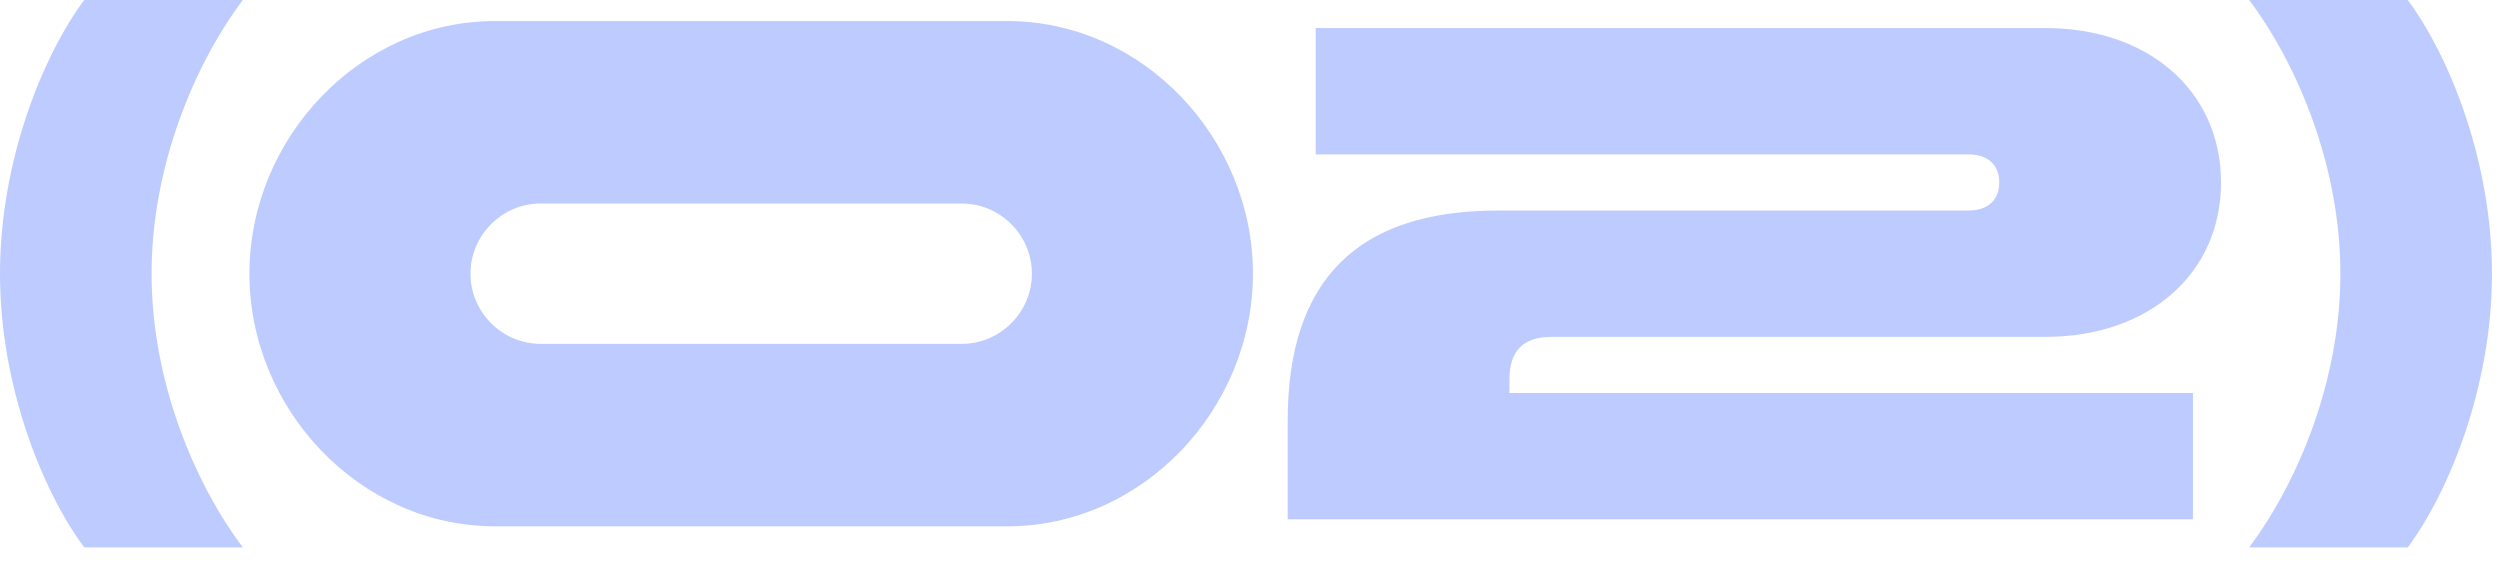 <?xml version="1.0" encoding="UTF-8"?> <svg xmlns="http://www.w3.org/2000/svg" width="57" height="13" viewBox="0 0 57 13" fill="none"><path d="M-0 6.24C-0 3.648 0.992 1.248 1.92 8.7738e-05H5.536C4.432 1.472 3.456 3.792 3.456 6.24C3.456 8.688 4.432 11.008 5.536 12.48H1.92C0.992 11.232 -0 8.832 -0 6.24ZM11.287 0.48H22.967C26.055 0.48 28.567 3.152 28.567 6.24C28.567 9.328 26.055 12 22.967 12H11.287C8.199 12 5.687 9.328 5.687 6.24C5.687 3.152 8.199 0.48 11.287 0.48ZM21.927 4.64H12.327C11.447 4.64 10.727 5.36 10.727 6.24C10.727 7.12 11.447 7.84 12.327 7.84H21.927C22.807 7.84 23.527 7.12 23.527 6.24C23.527 5.36 22.807 4.64 21.927 4.64ZM29.359 11.84V9.6C29.359 6.384 30.943 4.8 34.159 4.8H44.879C45.327 4.8 45.583 4.56 45.583 4.16C45.583 3.76 45.327 3.52 44.879 3.52H29.999V0.64H46.639C48.991 0.64 50.639 2.08 50.639 4.16C50.639 6.24 48.991 7.68 46.639 7.68H35.375C34.735 7.68 34.415 8 34.415 8.64V8.96H49.999V11.84H29.359ZM56.817 6.24C56.817 8.832 55.825 11.232 54.897 12.48H51.281C52.385 11.008 53.361 8.688 53.361 6.24C53.361 3.792 52.385 1.472 51.281 8.7738e-05H54.897C55.825 1.248 56.817 3.648 56.817 6.24Z" fill="#BDCBFF"></path></svg> 